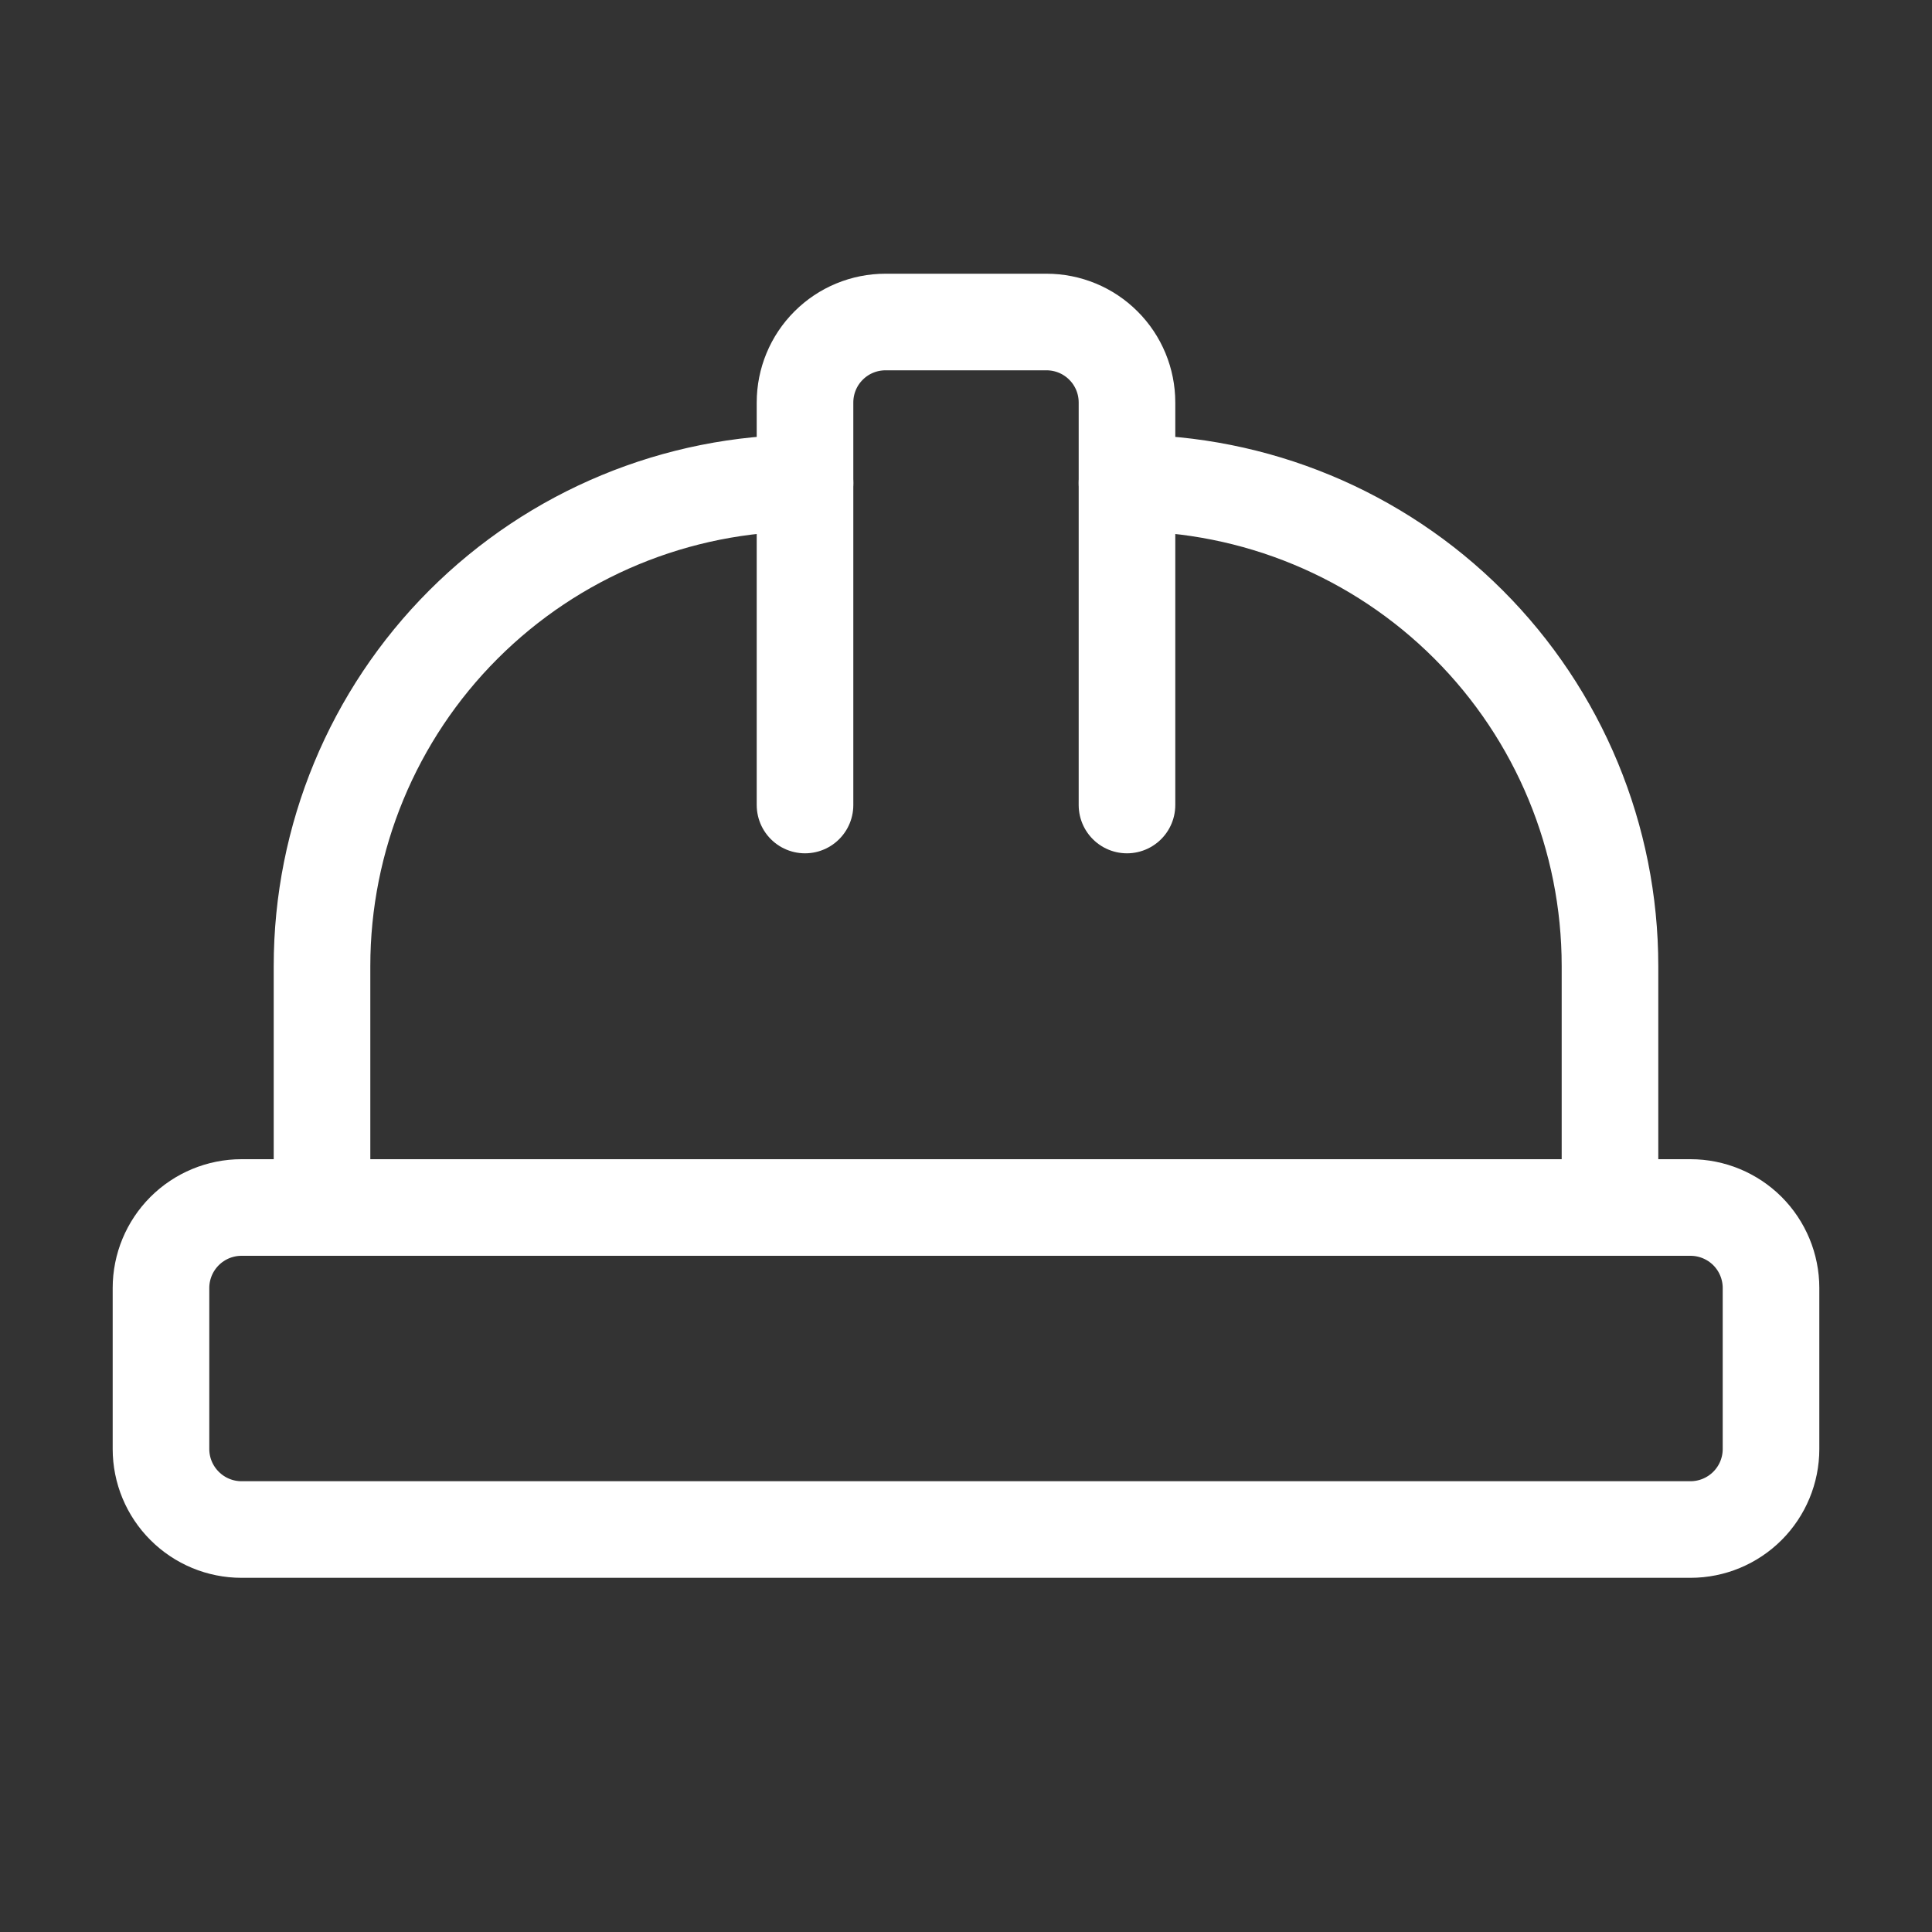 <svg width="40" height="40" viewBox="0 0 40 40" fill="none" xmlns="http://www.w3.org/2000/svg">
<rect x="0" y="0" width="40" height="40" fill="#333333" stroke="none"/>
<path d="M3.333 30C3.333 30.442 3.509 30.866 3.822 31.178C4.134 31.491 4.558 31.667 5 31.667H35C35.442 31.667 35.866 31.491 36.179 31.178C36.491 30.866 36.667 30.442 36.667 30V26.667C36.667 26.225 36.491 25.801 36.179 25.488C35.866 25.176 35.442 25 35 25H5C4.558 25 4.134 25.176 3.822 25.488C3.509 25.801 3.333 26.225 3.333 26.667V30Z" stroke="white" stroke-width="2" stroke-linecap="round" stroke-linejoin="round"/>
<path d="M16.667 16.667V8.333C16.667 7.891 16.842 7.467 17.155 7.155C17.467 6.842 17.891 6.667 18.333 6.667H21.667C22.109 6.667 22.533 6.842 22.845 7.155C23.158 7.467 23.333 7.891 23.333 8.333V16.667" stroke="white" stroke-width="2" stroke-linecap="round" stroke-linejoin="round"/>
<path d="M6.667 25V20C6.667 17.348 7.72 14.804 9.596 12.929C11.471 11.054 14.014 10 16.667 10V10" stroke="white" stroke-width="2" stroke-linecap="round" stroke-linejoin="round"/>
<path d="M23.333 10C25.985 10 28.529 11.054 30.404 12.929C32.28 14.804 33.333 17.348 33.333 20V25" stroke="white" stroke-width="2" stroke-linecap="round" stroke-linejoin="round"/>
</svg>
